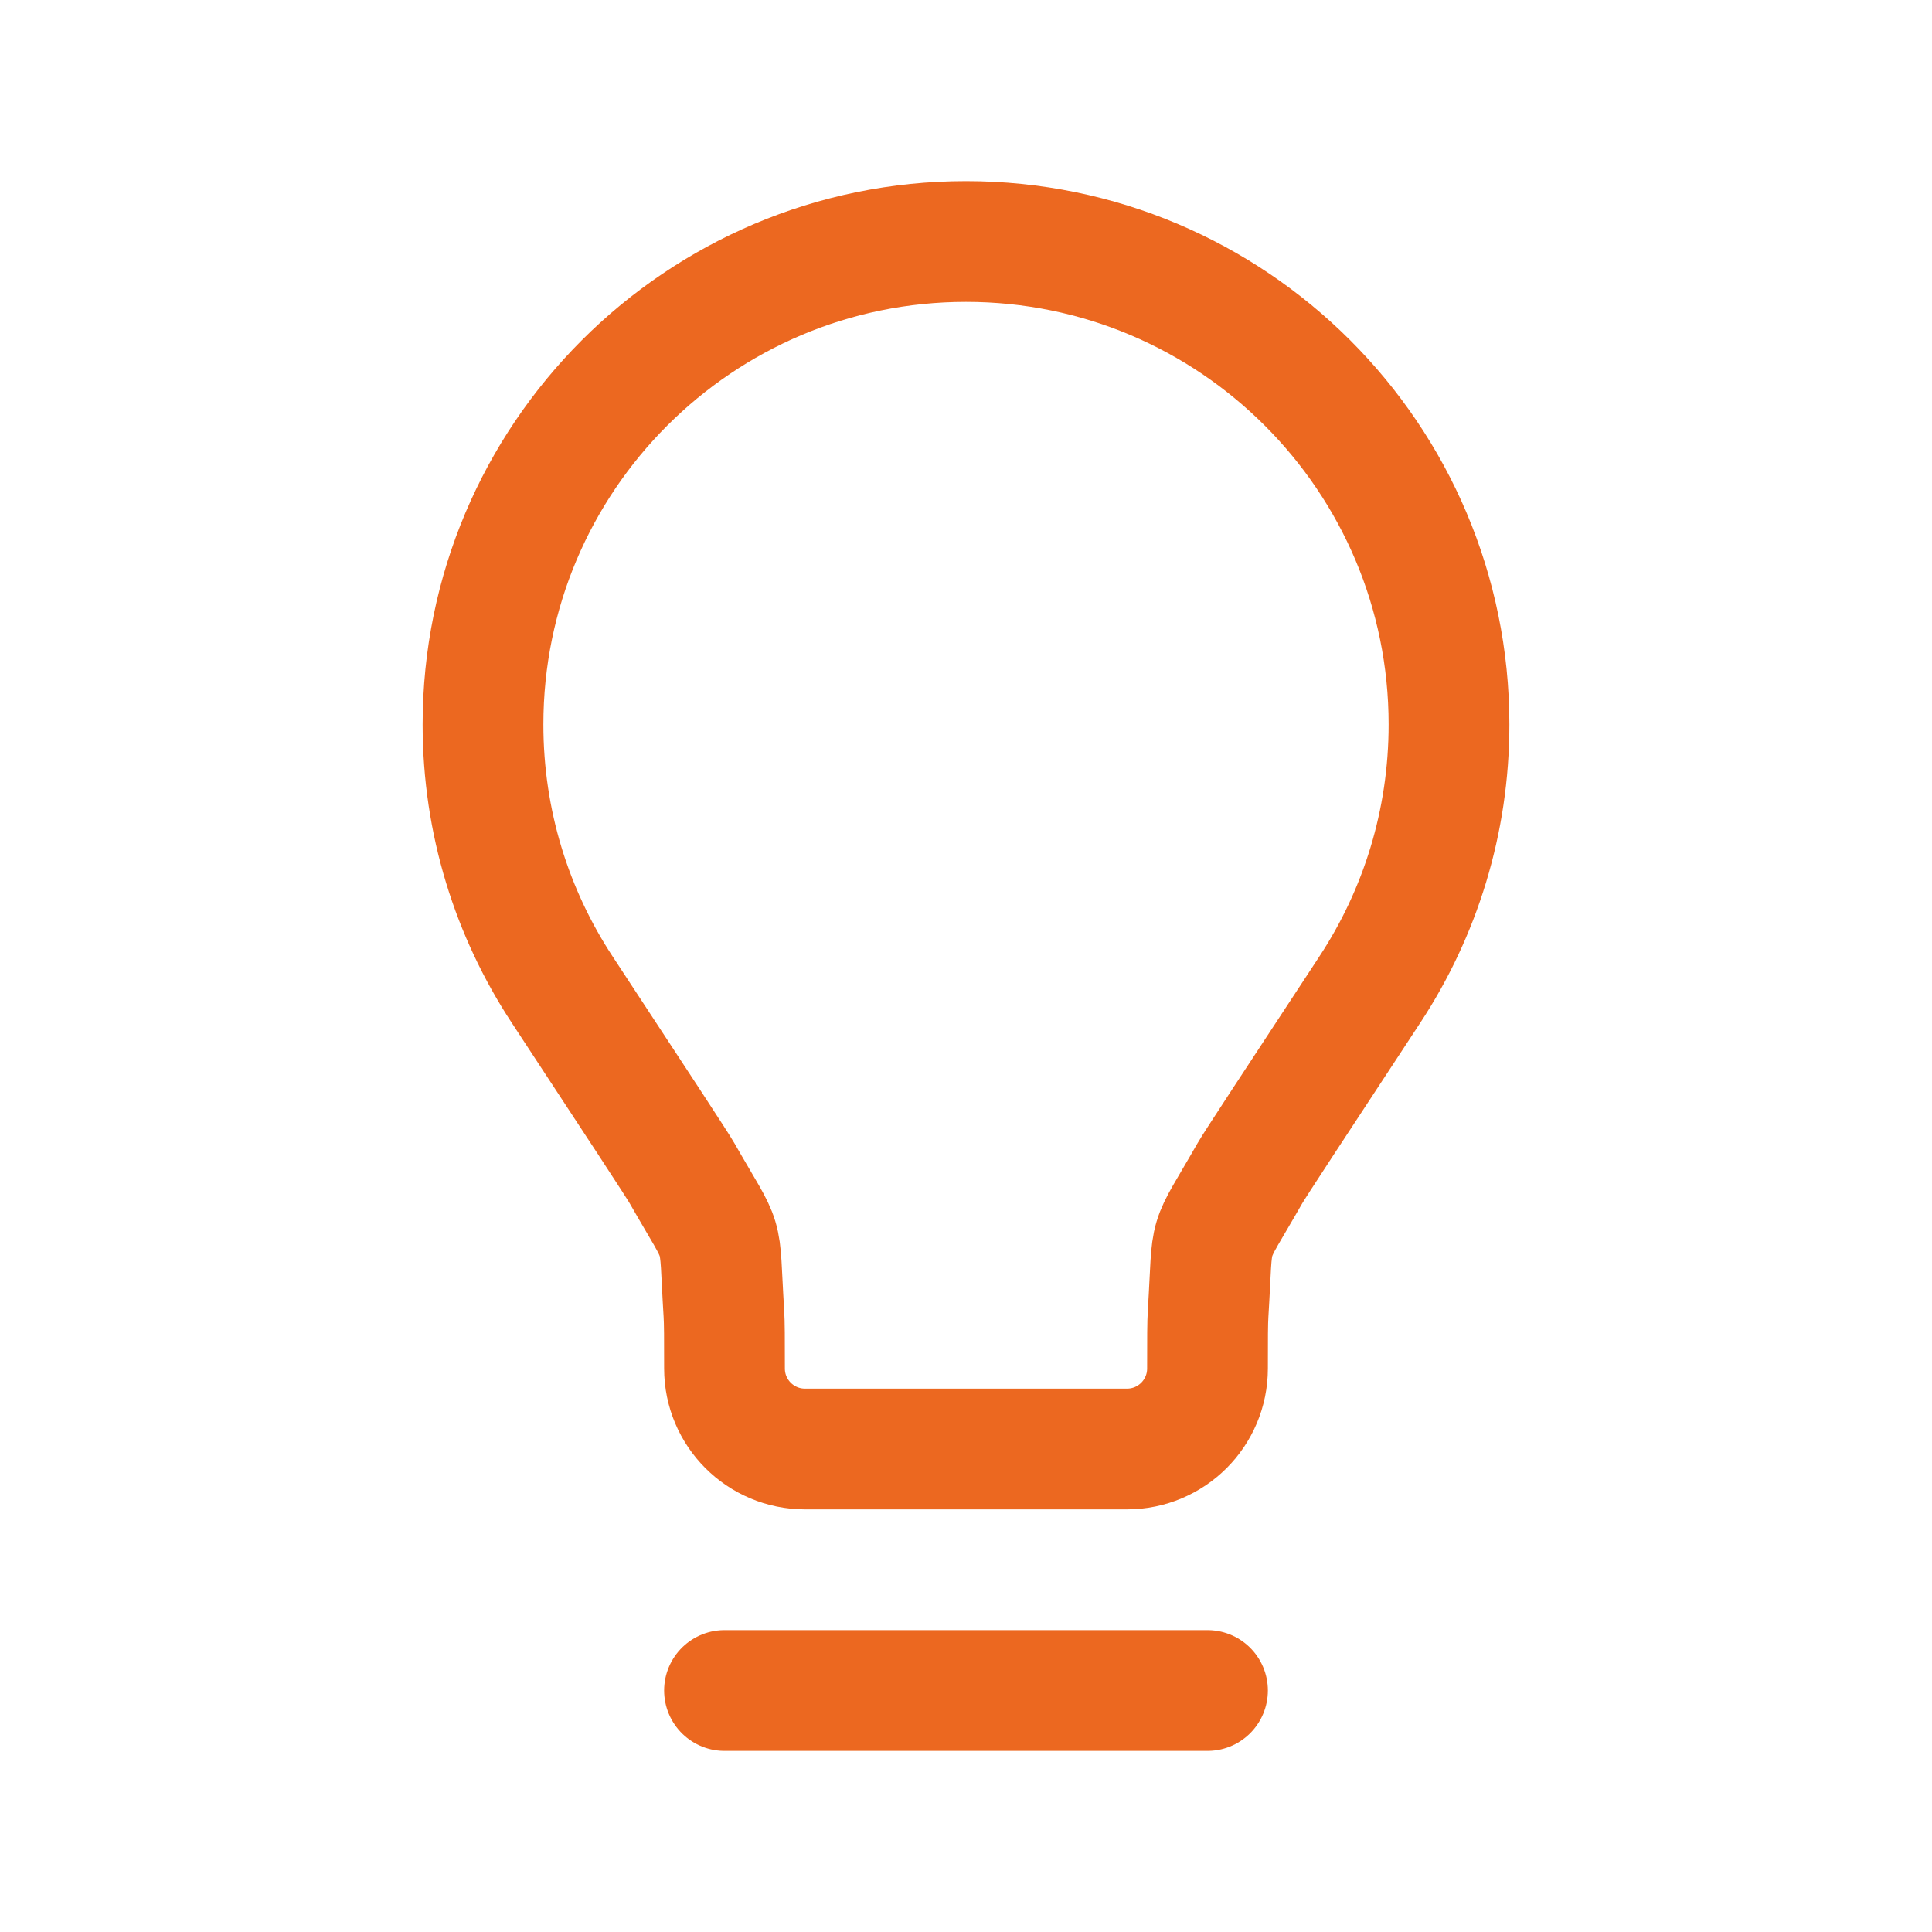 <svg width="48" height="48" viewBox="0 0 48 48" fill="none" xmlns="http://www.w3.org/2000/svg">
<path d="M18 42H30M24 6C17.373 6 12 11.373 12 18C12 20.429 12.722 22.689 13.962 24.579C15.87 27.484 16.823 28.935 16.947 29.152C18.049 31.082 17.846 30.401 17.984 32.619C18 32.868 18 33.246 18 34C18 35.105 18.895 36 20 36L28 36C29.105 36 30 35.105 30 34C30 33.246 30 32.868 30.016 32.619C30.154 30.401 29.95 31.082 31.052 29.152C31.176 28.935 32.13 27.484 34.038 24.579C35.279 22.689 36 20.429 36 18C36 11.373 30.627 6 24 6Z" stroke="#EC6820" stroke-width="3" stroke-linecap="round" stroke-linejoin="round"/>
</svg>
